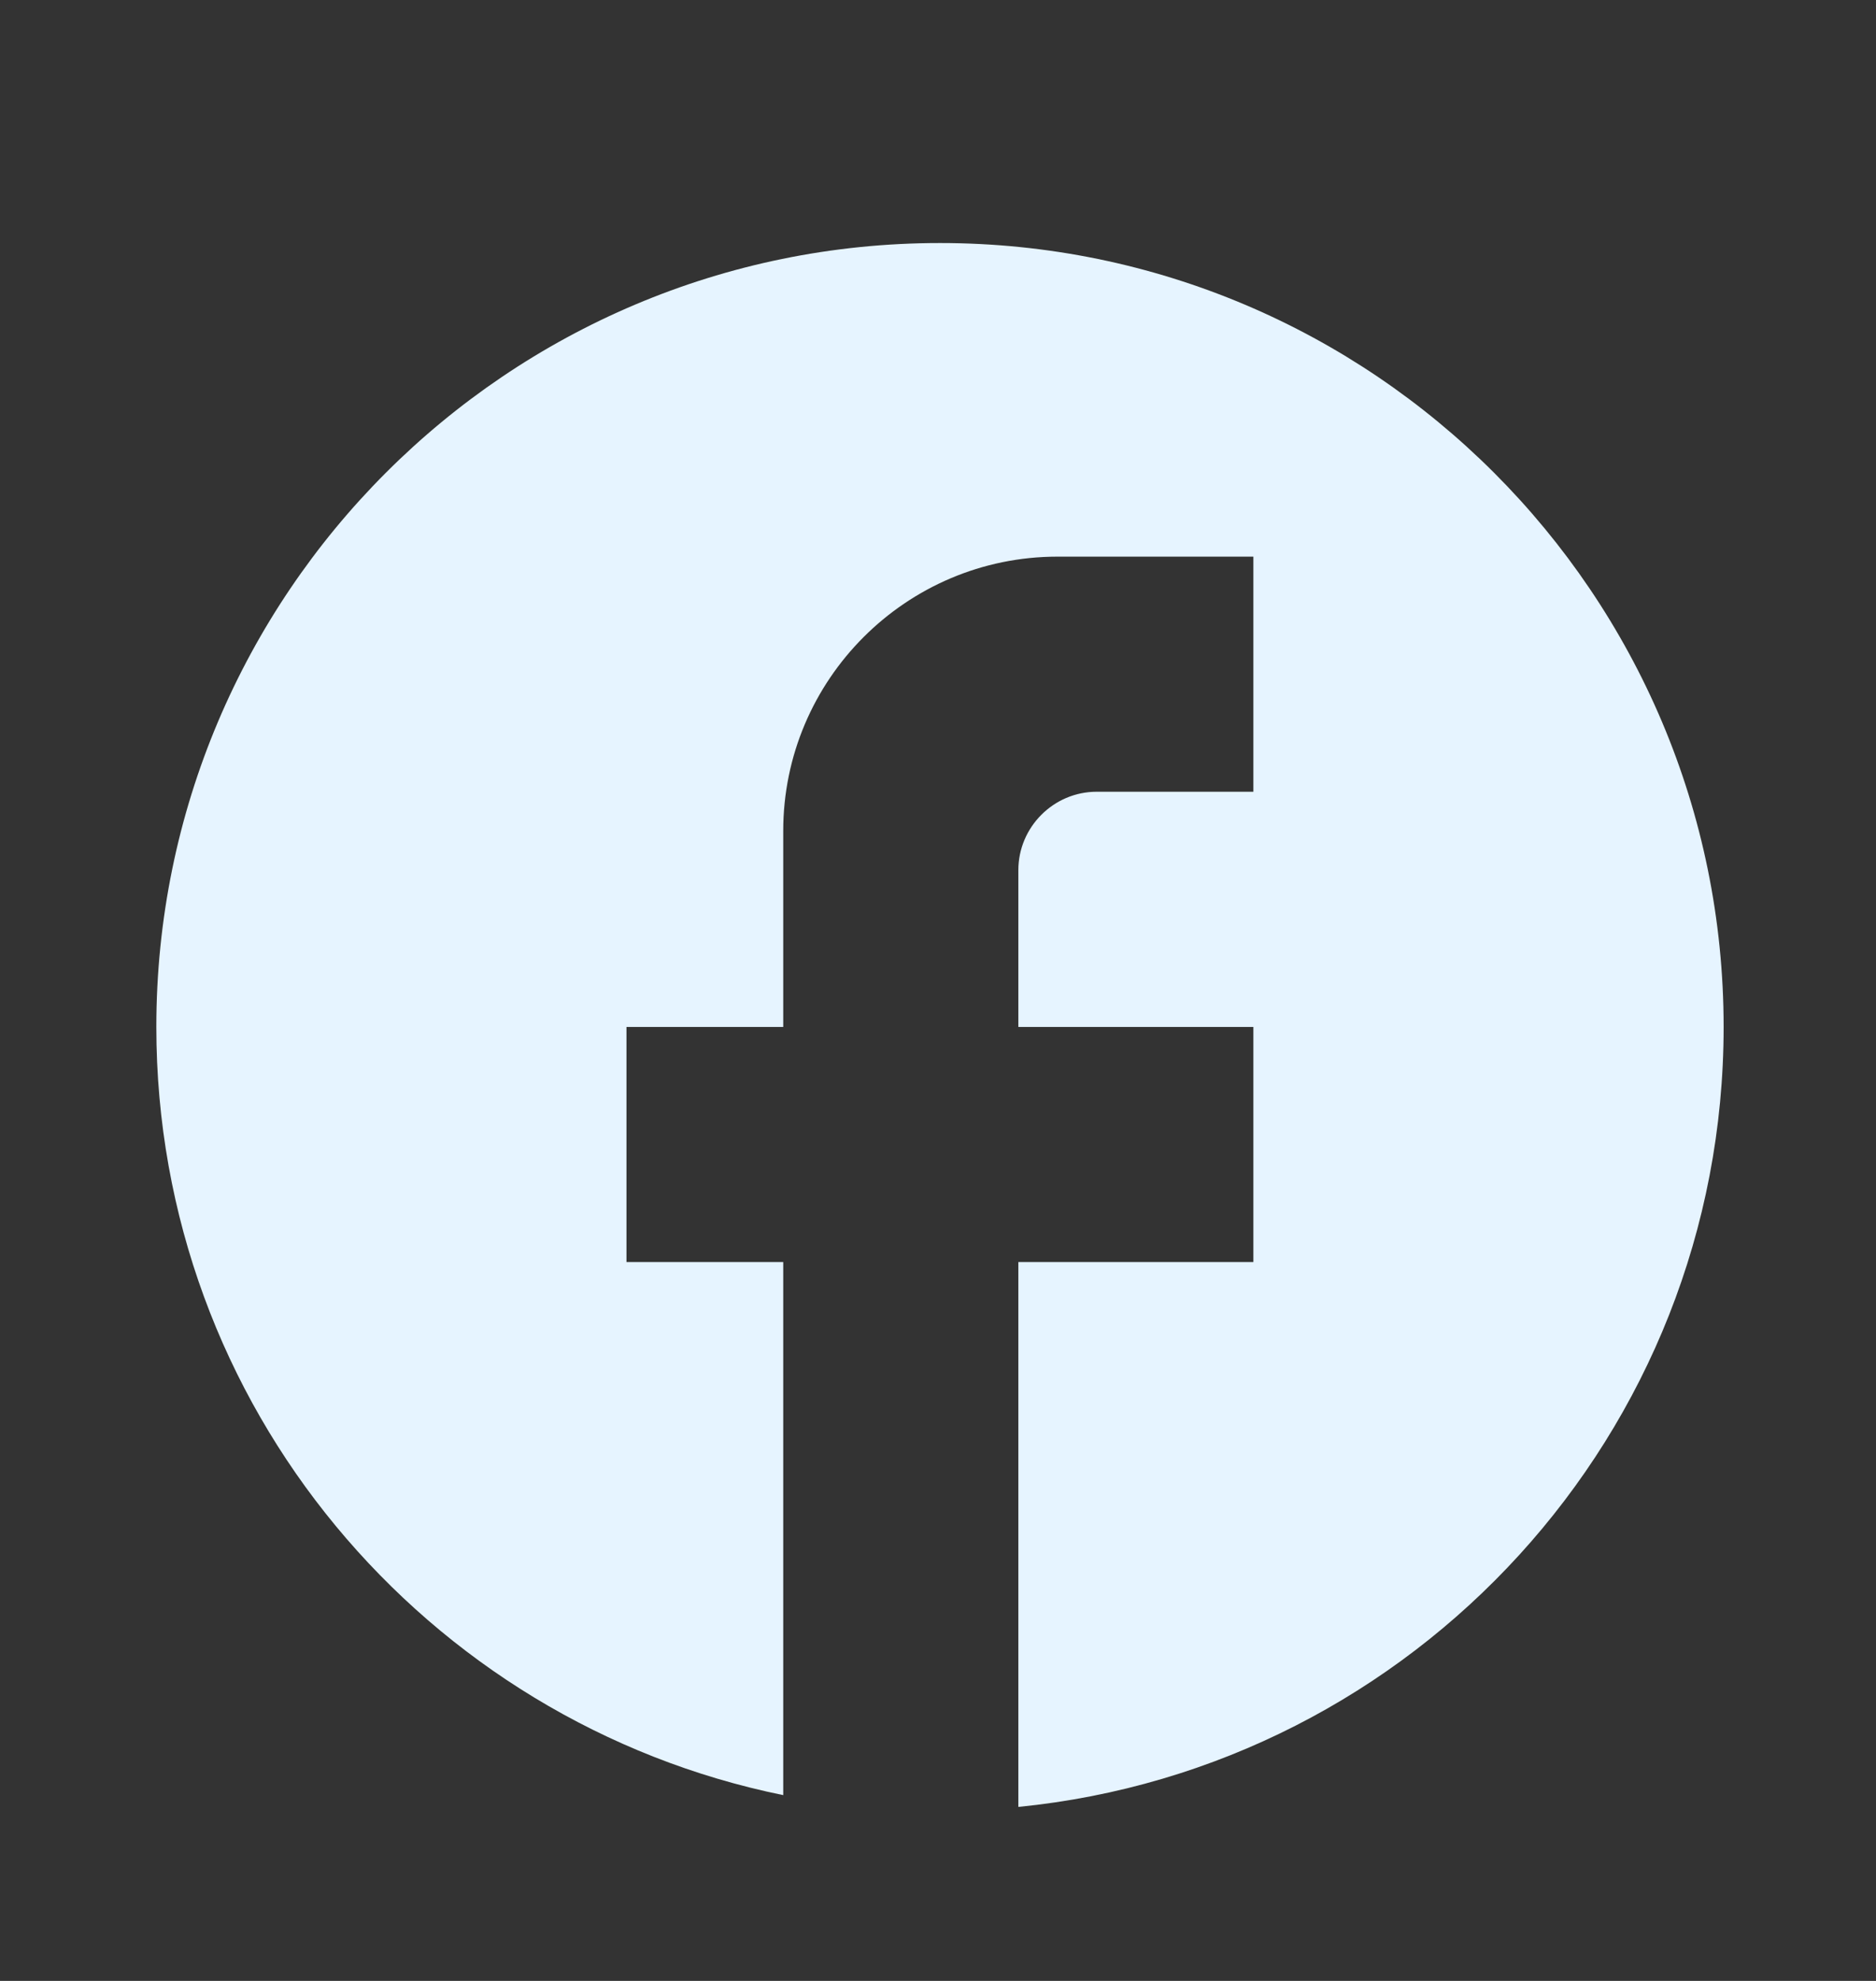 <svg width="18" height="19" viewBox="0 0 18 19" fill="none" xmlns="http://www.w3.org/2000/svg">
<rect x="0" y="0" width="18" height="19" fill="#333333" stroke="none"/>
<path d="M16.538 9.85C16.538 5.699 13.169 2.331 9.019 2.331C4.868 2.331 1.5 5.699 1.5 9.85C1.5 13.489 4.086 16.519 7.515 17.218V12.105H6.011V9.85H7.515V7.97C7.515 6.519 8.695 5.339 10.147 5.339H12.026V7.594H10.523C10.109 7.594 9.771 7.933 9.771 8.346V9.85H12.026V12.105H9.771V17.331C13.568 16.955 16.538 13.752 16.538 9.85Z" fill="#E6F4FF"/>
</svg>

